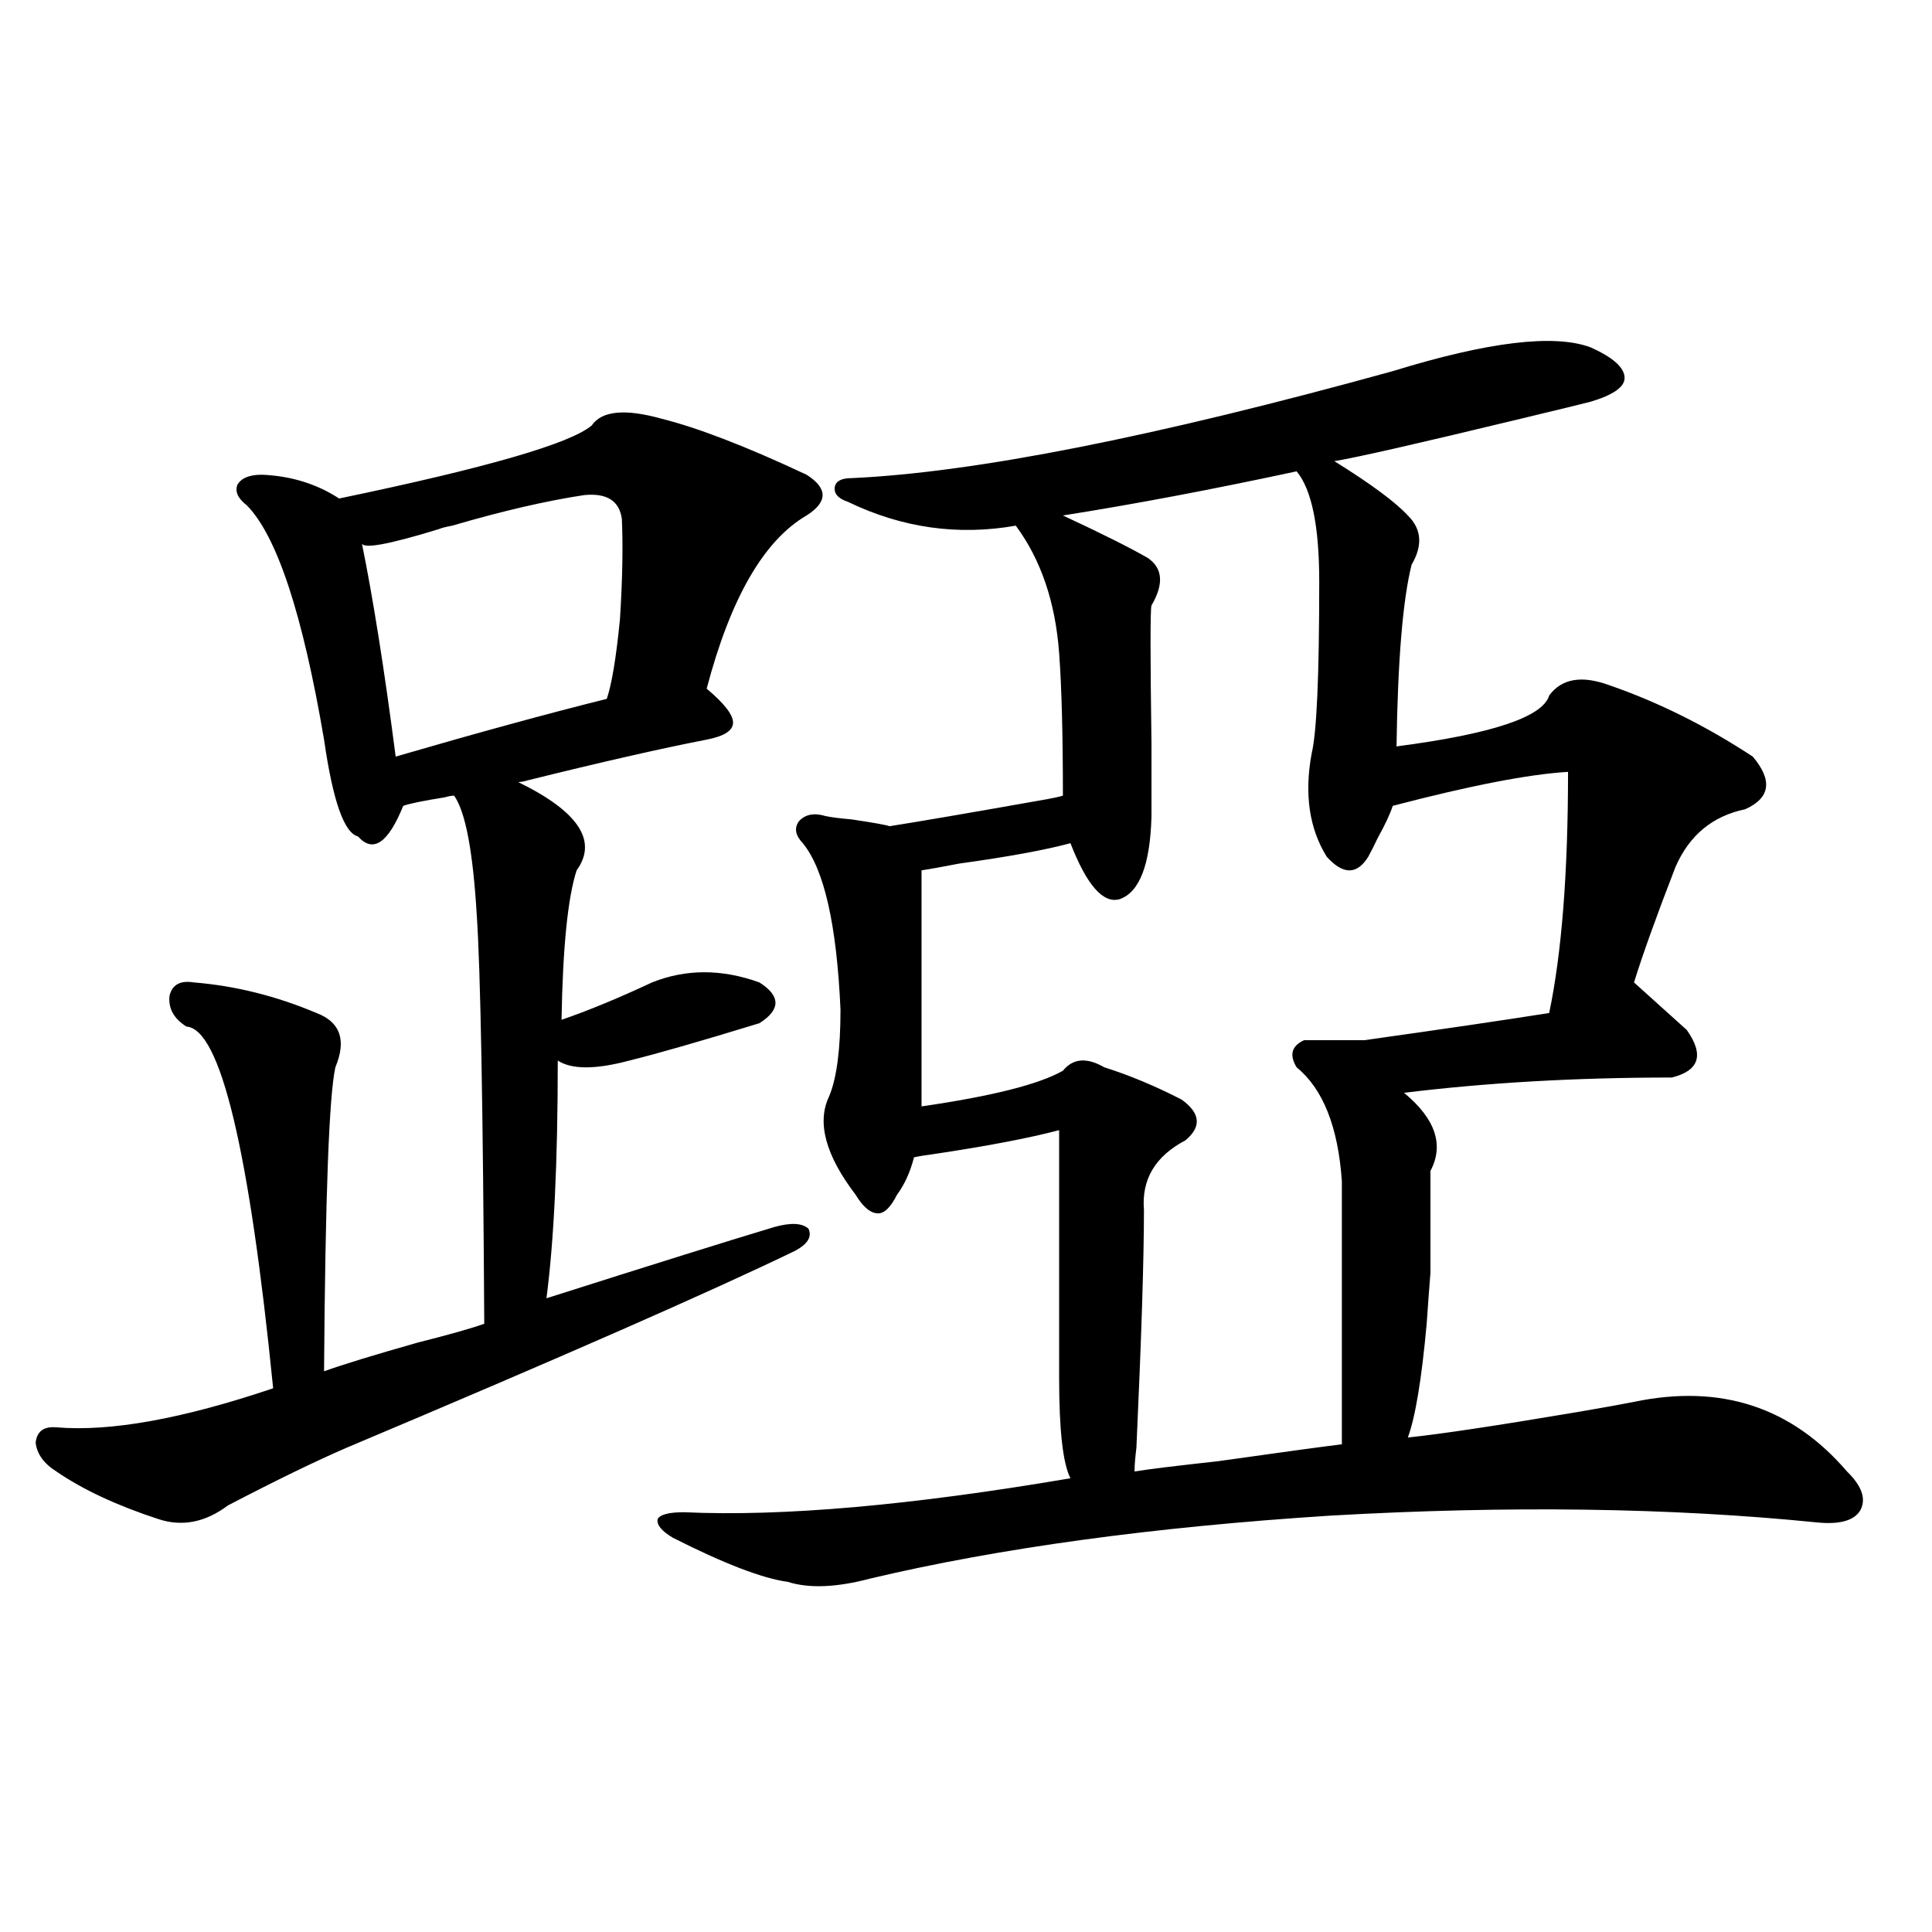 <?xml version="1.0" encoding="utf-8"?>
<!-- Generator: Adobe Illustrator 16.0.0, SVG Export Plug-In . SVG Version: 6.00 Build 0)  -->
<!DOCTYPE svg PUBLIC "-//W3C//DTD SVG 1.1//EN" "http://www.w3.org/Graphics/SVG/1.1/DTD/svg11.dtd">
<svg version="1.1" id="图层_1" xmlns="http://www.w3.org/2000/svg" xmlns:xlink="http://www.w3.org/1999/xlink" x="0px" y="0px"
	 width="1000px" height="1000px" viewBox="0 0 1000 1000" enable-background="new 0 0 1000 1000" xml:space="preserve">
<path d="M342.357,216.711c18.856,4.696,43.901,14.364,75.12,29.004c11.052,7.031,11.052,14.063,0,21.094
	c-22.118,12.896-39.358,42.778-51.706,89.648c9.101,7.622,13.658,13.485,13.658,17.578c0,4.106-4.558,7.031-13.658,8.789
	c-24.069,4.696-54.968,11.728-92.681,21.094c-1.951,0.591-3.582,0.879-4.878,0.879c31.219,15.243,41.295,30.474,30.243,45.703
	c-4.558,14.063-7.164,39.853-7.805,77.344c13.658-4.683,29.268-11.124,46.828-19.336c17.561-7.031,36.097-7.031,55.608,0
	c11.052,7.031,11.052,14.063,0,21.094c-30.578,9.38-53.017,15.82-67.315,19.336c-17.561,4.696-29.923,4.696-37.072,0
	c0,52.157-1.951,93.164-5.854,123.047c55.273-17.578,94.632-29.883,118.046-36.914c8.445-2.335,14.299-2.046,17.561,0.879
	c1.951,4.106-0.335,7.91-6.829,11.426c-43.581,21.094-120.973,55.083-232.189,101.953c-16.265,7.031-36.752,17.001-61.462,29.883
	c-11.707,8.789-23.749,11.138-36.097,7.031c-21.463-7.031-39.023-15.229-52.682-24.609c-6.509-4.093-10.091-9.077-10.731-14.941
	c0.641-5.851,4.223-8.487,10.731-7.91c27.957,2.349,65.364-4.395,112.192-20.215C129.024,594.942,114.07,532.54,96.51,531.359
	c-6.509-4.093-9.436-9.366-8.78-15.82c1.296-5.851,5.519-8.198,12.683-7.031c21.463,1.758,42.591,7.031,63.413,15.82
	c12.348,4.696,15.609,14.063,9.756,28.125c-3.262,14.653-5.213,67.099-5.854,157.324c9.756-3.516,26.006-8.487,48.779-14.941
	c16.25-4.093,27.637-7.319,34.146-9.668c-0.655-113.077-1.951-183.691-3.902-211.816c-1.951-32.808-5.854-53.312-11.707-61.523
	c-1.311,0-2.927,0.302-4.878,0.879c-11.066,1.758-18.216,3.228-21.463,4.395c-7.805,19.336-15.609,24.609-23.414,15.82
	c-7.164-1.758-13.018-18.457-17.561-50.098c-11.066-65.039-24.39-105.469-39.999-121.289c-4.558-3.516-6.188-7.031-4.878-10.547
	c1.951-3.516,6.174-5.273,12.683-5.273c14.954,0.591,28.292,4.696,39.999,12.305c76.096-15.82,119.662-28.413,130.729-37.793
	C311.459,212.618,323.486,211.438,342.357,216.711z M302.358,256.262c-19.512,2.938-42.285,8.212-68.291,15.82
	c-3.262,0.591-5.533,1.181-6.829,1.758c-26.676,8.212-39.999,10.547-39.999,7.031c5.854,28.716,11.707,65.63,17.561,110.742
	c42.271-12.305,78.688-22.261,109.266-29.883c2.592-7.608,4.878-21.382,6.829-41.309c1.296-20.503,1.616-37.793,0.976-51.855
	C320.56,259.2,314.065,255.095,302.358,256.262z M720.885,192.102c49.42-15.229,83.565-19.336,102.437-12.305
	c11.707,5.273,17.561,10.547,17.561,15.82c0,4.696-5.854,8.789-17.561,12.305c-4.558,1.181-16.585,4.106-36.097,8.789
	c-53.337,12.896-85.531,20.215-96.583,21.973c18.856,11.728,31.539,21.094,38.048,28.125c7.149,7.031,7.805,15.532,1.951,25.488
	c-4.558,18.169-7.164,49.521-7.805,94.043c49.42-6.44,75.761-15.229,79.022-26.367c6.494-8.789,16.905-10.547,31.219-5.273
	c25.365,8.789,50.075,21.094,74.145,36.914c10.396,12.305,9.101,21.396-3.902,27.246c-16.92,3.516-28.947,13.485-36.097,29.883
	c-9.756,25.2-16.92,45.126-21.463,59.766l27.316,24.609c9.101,12.896,6.494,21.094-7.805,24.609
	c-49.435,0-95.607,2.637-138.533,7.91c16.25,13.485,20.808,26.958,13.658,40.43c0,28.716,0,46.294,0,52.734
	c-0.655,8.212-1.311,17.001-1.951,26.367c-2.606,28.716-5.854,48.34-9.756,58.887c16.905-1.758,46.173-6.152,87.803-13.184
	c13.658-2.335,23.414-4.093,29.268-5.273c44.877-9.366,81.614,2.637,110.241,36.035c7.805,7.622,10.076,14.364,6.829,20.215
	c-3.262,5.273-10.731,7.333-22.438,6.152c-75.455-7.608-159.355-8.789-251.701-3.516c-91.705,5.864-171.063,16.699-238.043,32.52
	c-17.561,4.683-31.874,5.273-42.926,1.758c-13.018-1.758-32.85-9.366-59.511-22.852c-5.854-3.516-8.46-6.729-7.805-9.668
	c1.296-2.335,5.854-3.516,13.658-3.516c50.73,2.349,117.391-3.516,199.995-17.578c-3.902-7.608-5.854-24.897-5.854-51.855v-128.32
	c-15.609,4.106-37.072,8.212-64.389,12.305c-4.558,0.591-8.14,1.181-10.731,1.758c-1.951,7.622-4.878,14.063-8.78,19.336
	c-3.262,6.454-6.509,9.668-9.756,9.668c-3.902,0-7.805-3.214-11.707-9.668c-15.609-20.503-20.167-37.491-13.658-50.977
	c3.902-9.366,5.854-24.308,5.854-44.824c-1.951-43.945-8.46-72.647-19.512-86.133c-3.902-4.093-4.558-7.91-1.951-11.426
	c3.247-3.516,7.805-4.395,13.658-2.637c2.592,0.591,7.149,1.181,13.658,1.758c11.707,1.758,18.201,2.938,19.512,3.516
	c14.954-2.335,42.271-7.031,81.949-14.063c3.247-0.577,5.854-1.167,7.805-1.758c0-31.641-0.655-56.25-1.951-73.828
	c-1.951-26.367-9.436-48.34-22.438-65.918c-29.923,5.273-58.87,1.181-86.827-12.305c-5.213-1.758-7.484-4.395-6.829-7.91
	c0.641-2.925,3.567-4.395,8.78-4.395C504.625,244.548,597.961,226.091,720.885,192.102z M671.13,243.957
	c-43.581,9.38-83.9,17.001-120.973,22.852c20.152,9.38,34.786,16.699,43.901,21.973c7.805,5.273,8.445,13.485,1.951,24.609
	c-0.655,1.758-0.655,25.79,0,72.07c0,18.759,0,31.063,0,36.914c-0.655,25.2-6.188,39.551-16.585,43.066
	c-8.46,2.349-16.92-7.319-25.365-29.004c-13.018,3.516-32.194,7.031-57.56,10.547c-9.115,1.758-15.609,2.938-19.512,3.516v122.168
	c36.417-5.273,60.807-11.426,73.169-18.457c5.198-6.44,12.348-7.031,21.463-1.758c13.003,4.106,26.341,9.668,39.999,16.699
	c9.756,7.031,10.396,14.063,1.951,21.094c-15.609,8.212-22.773,20.215-21.463,36.035c0,25.2-1.311,66.22-3.902,123.047
	c-0.655,5.273-0.976,9.38-0.976,12.305c7.149-1.167,21.463-2.925,42.926-5.273c33.17-4.683,54.633-7.608,64.389-8.789V611.34
	c-1.951-28.125-9.756-47.749-23.414-58.887c-3.902-6.44-2.606-11.124,3.902-14.063h31.219c41.615-5.851,73.489-10.547,95.607-14.063
	c6.494-31.05,9.756-72.647,9.756-124.805c-20.167,1.181-50.41,7.031-90.729,17.578c-1.311,4.106-3.902,9.668-7.805,16.699
	c-1.951,4.106-3.582,7.333-4.878,9.668c-5.854,9.38-13.018,9.38-21.463,0c-9.115-14.64-11.707-32.52-7.805-53.613
	c2.592-10.547,3.902-40.128,3.902-88.77C682.837,272.384,678.935,253.337,671.13,243.957z"/>
</svg>
